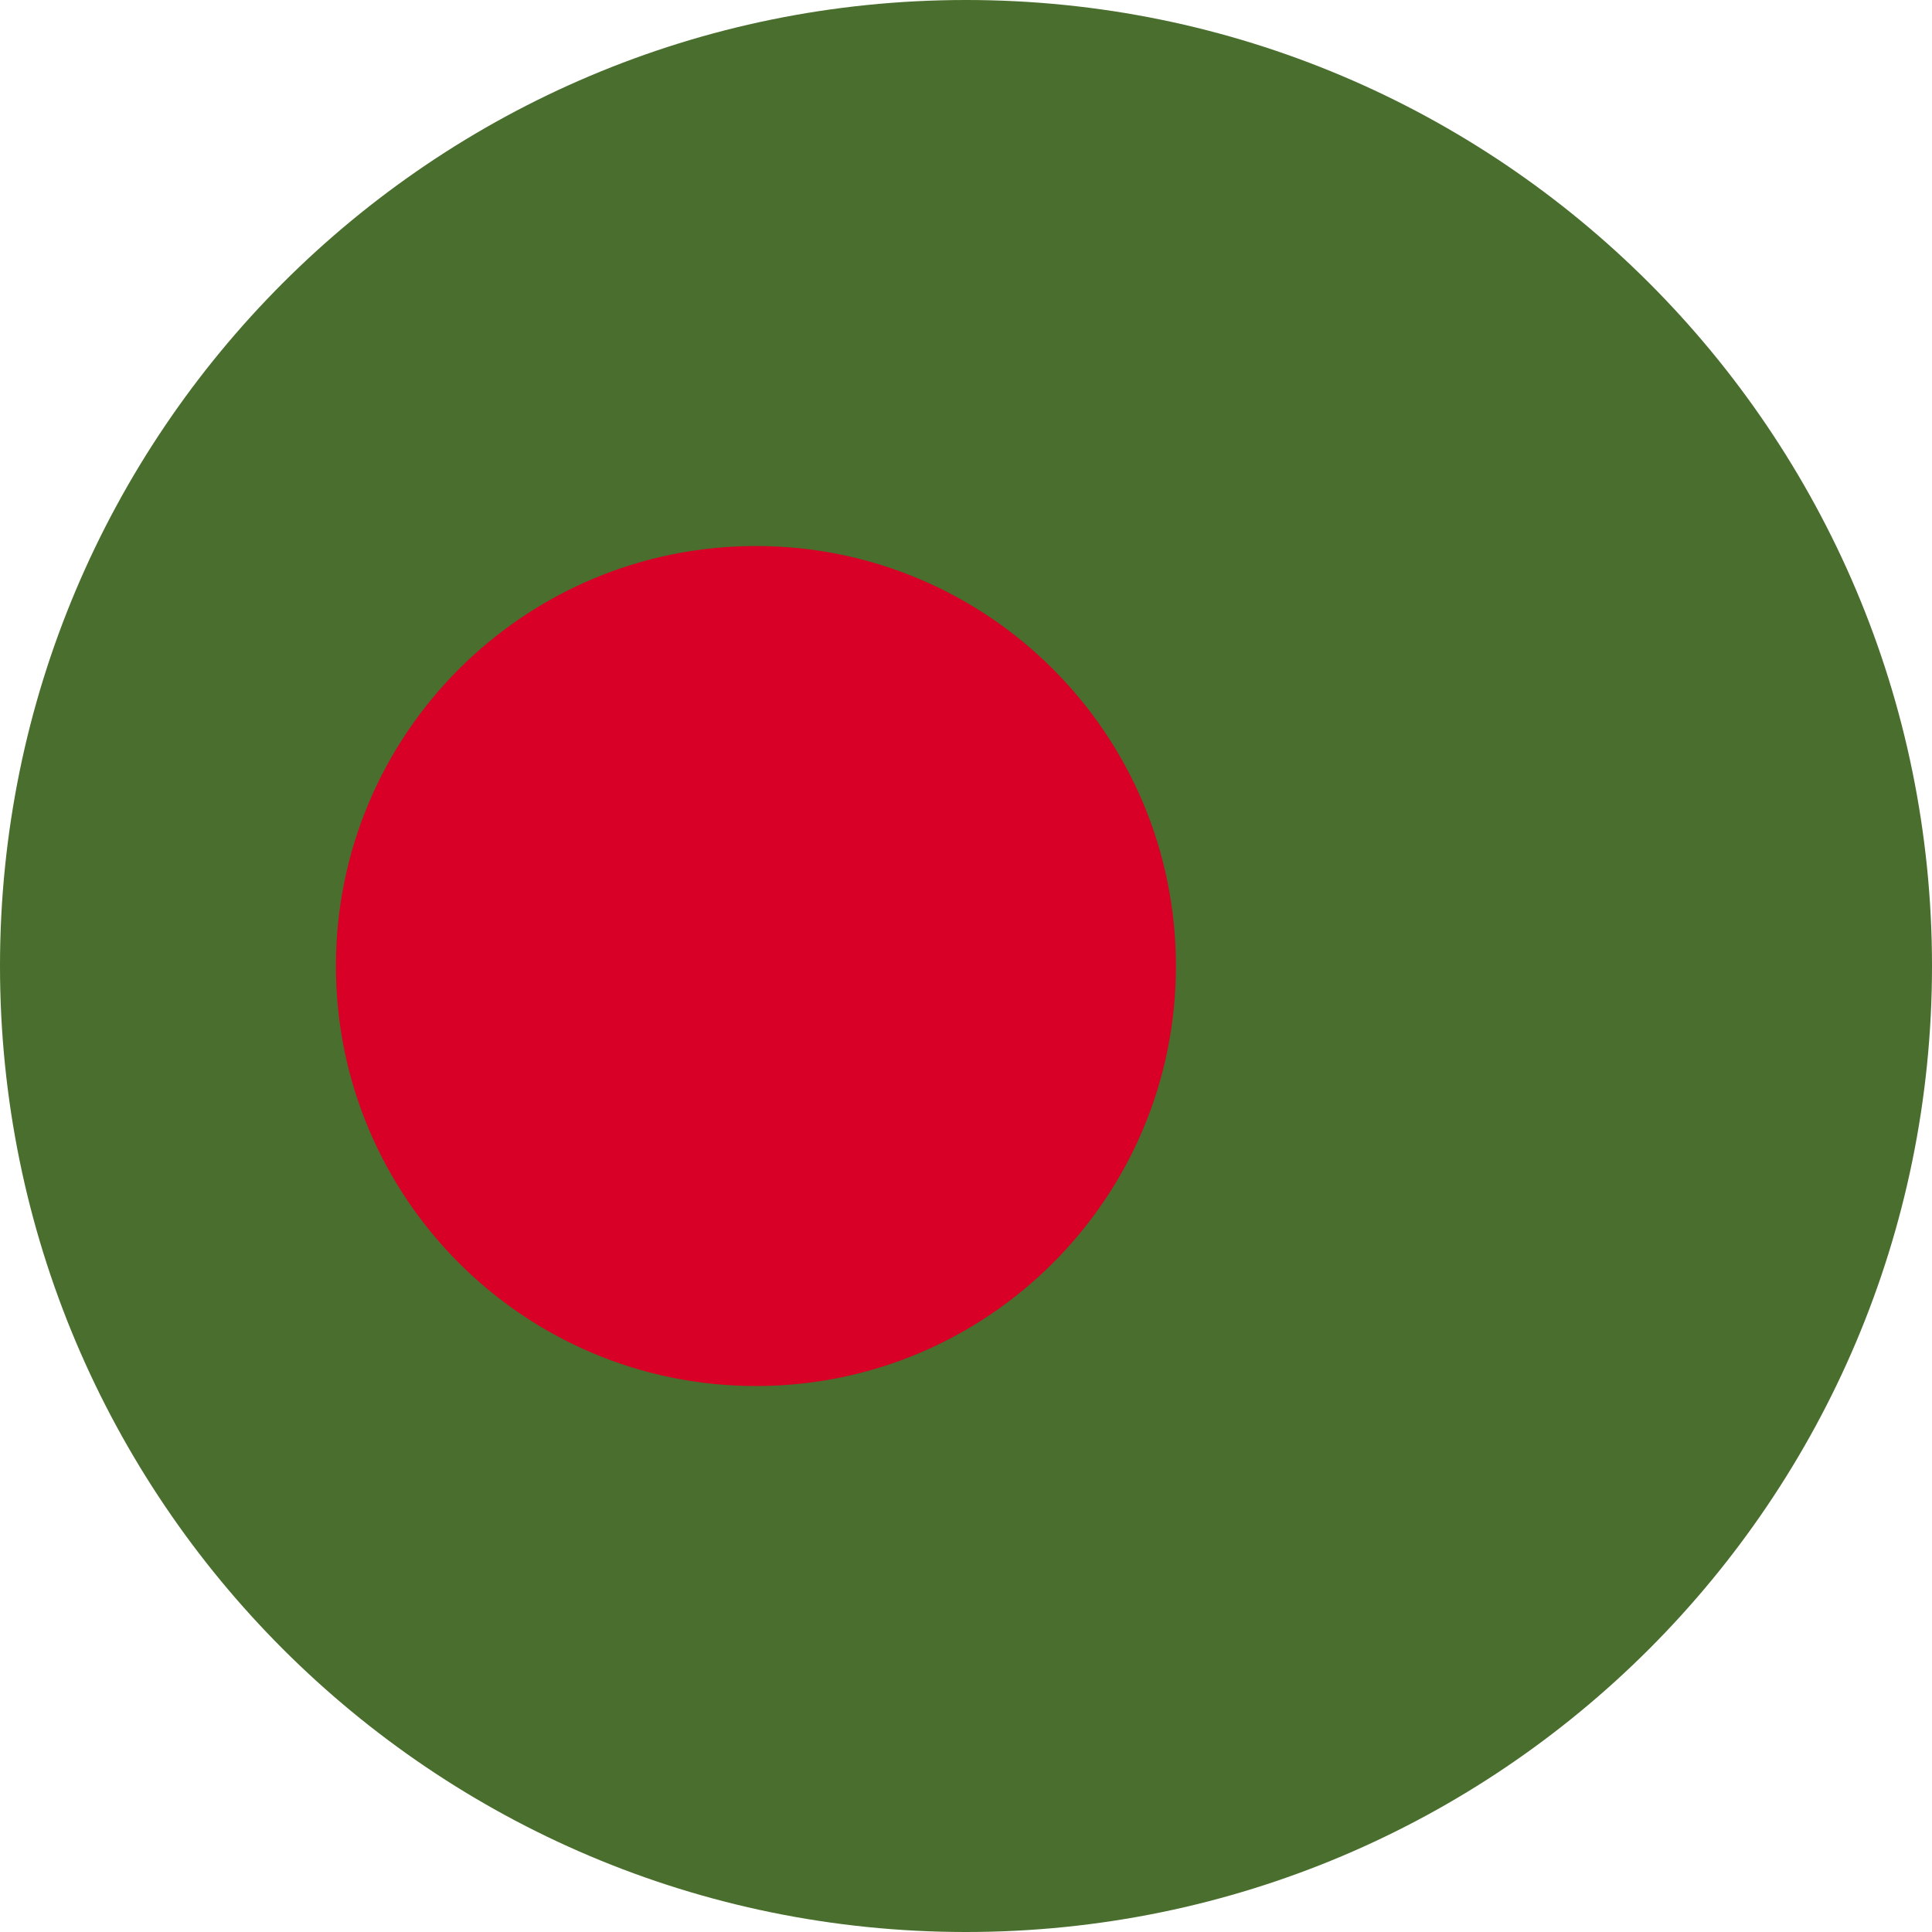 <svg width="32" height="32" viewBox="0 0 32 32" fill="none" xmlns="http://www.w3.org/2000/svg">
<g clip-path="url(#clip0_402_123)">
<path d="M16 32C24.837 32 32 24.837 32 16C32 7.163 24.837 0 16 0C7.163 0 0 7.163 0 16C0 24.837 7.163 32 16 32Z" fill="#496E2D"/>
<path d="M12.521 22.957C16.363 22.957 19.477 19.842 19.477 16C19.477 12.159 16.363 9.044 12.521 9.044C8.679 9.044 5.564 12.159 5.564 16C5.564 19.842 8.679 22.957 12.521 22.957Z" fill="#D80027"/>
</g>
<defs>
<clipPath id="clip0_402_123">
<rect width="32" height="32" fill="white"/>
</clipPath>
</defs>
</svg>
